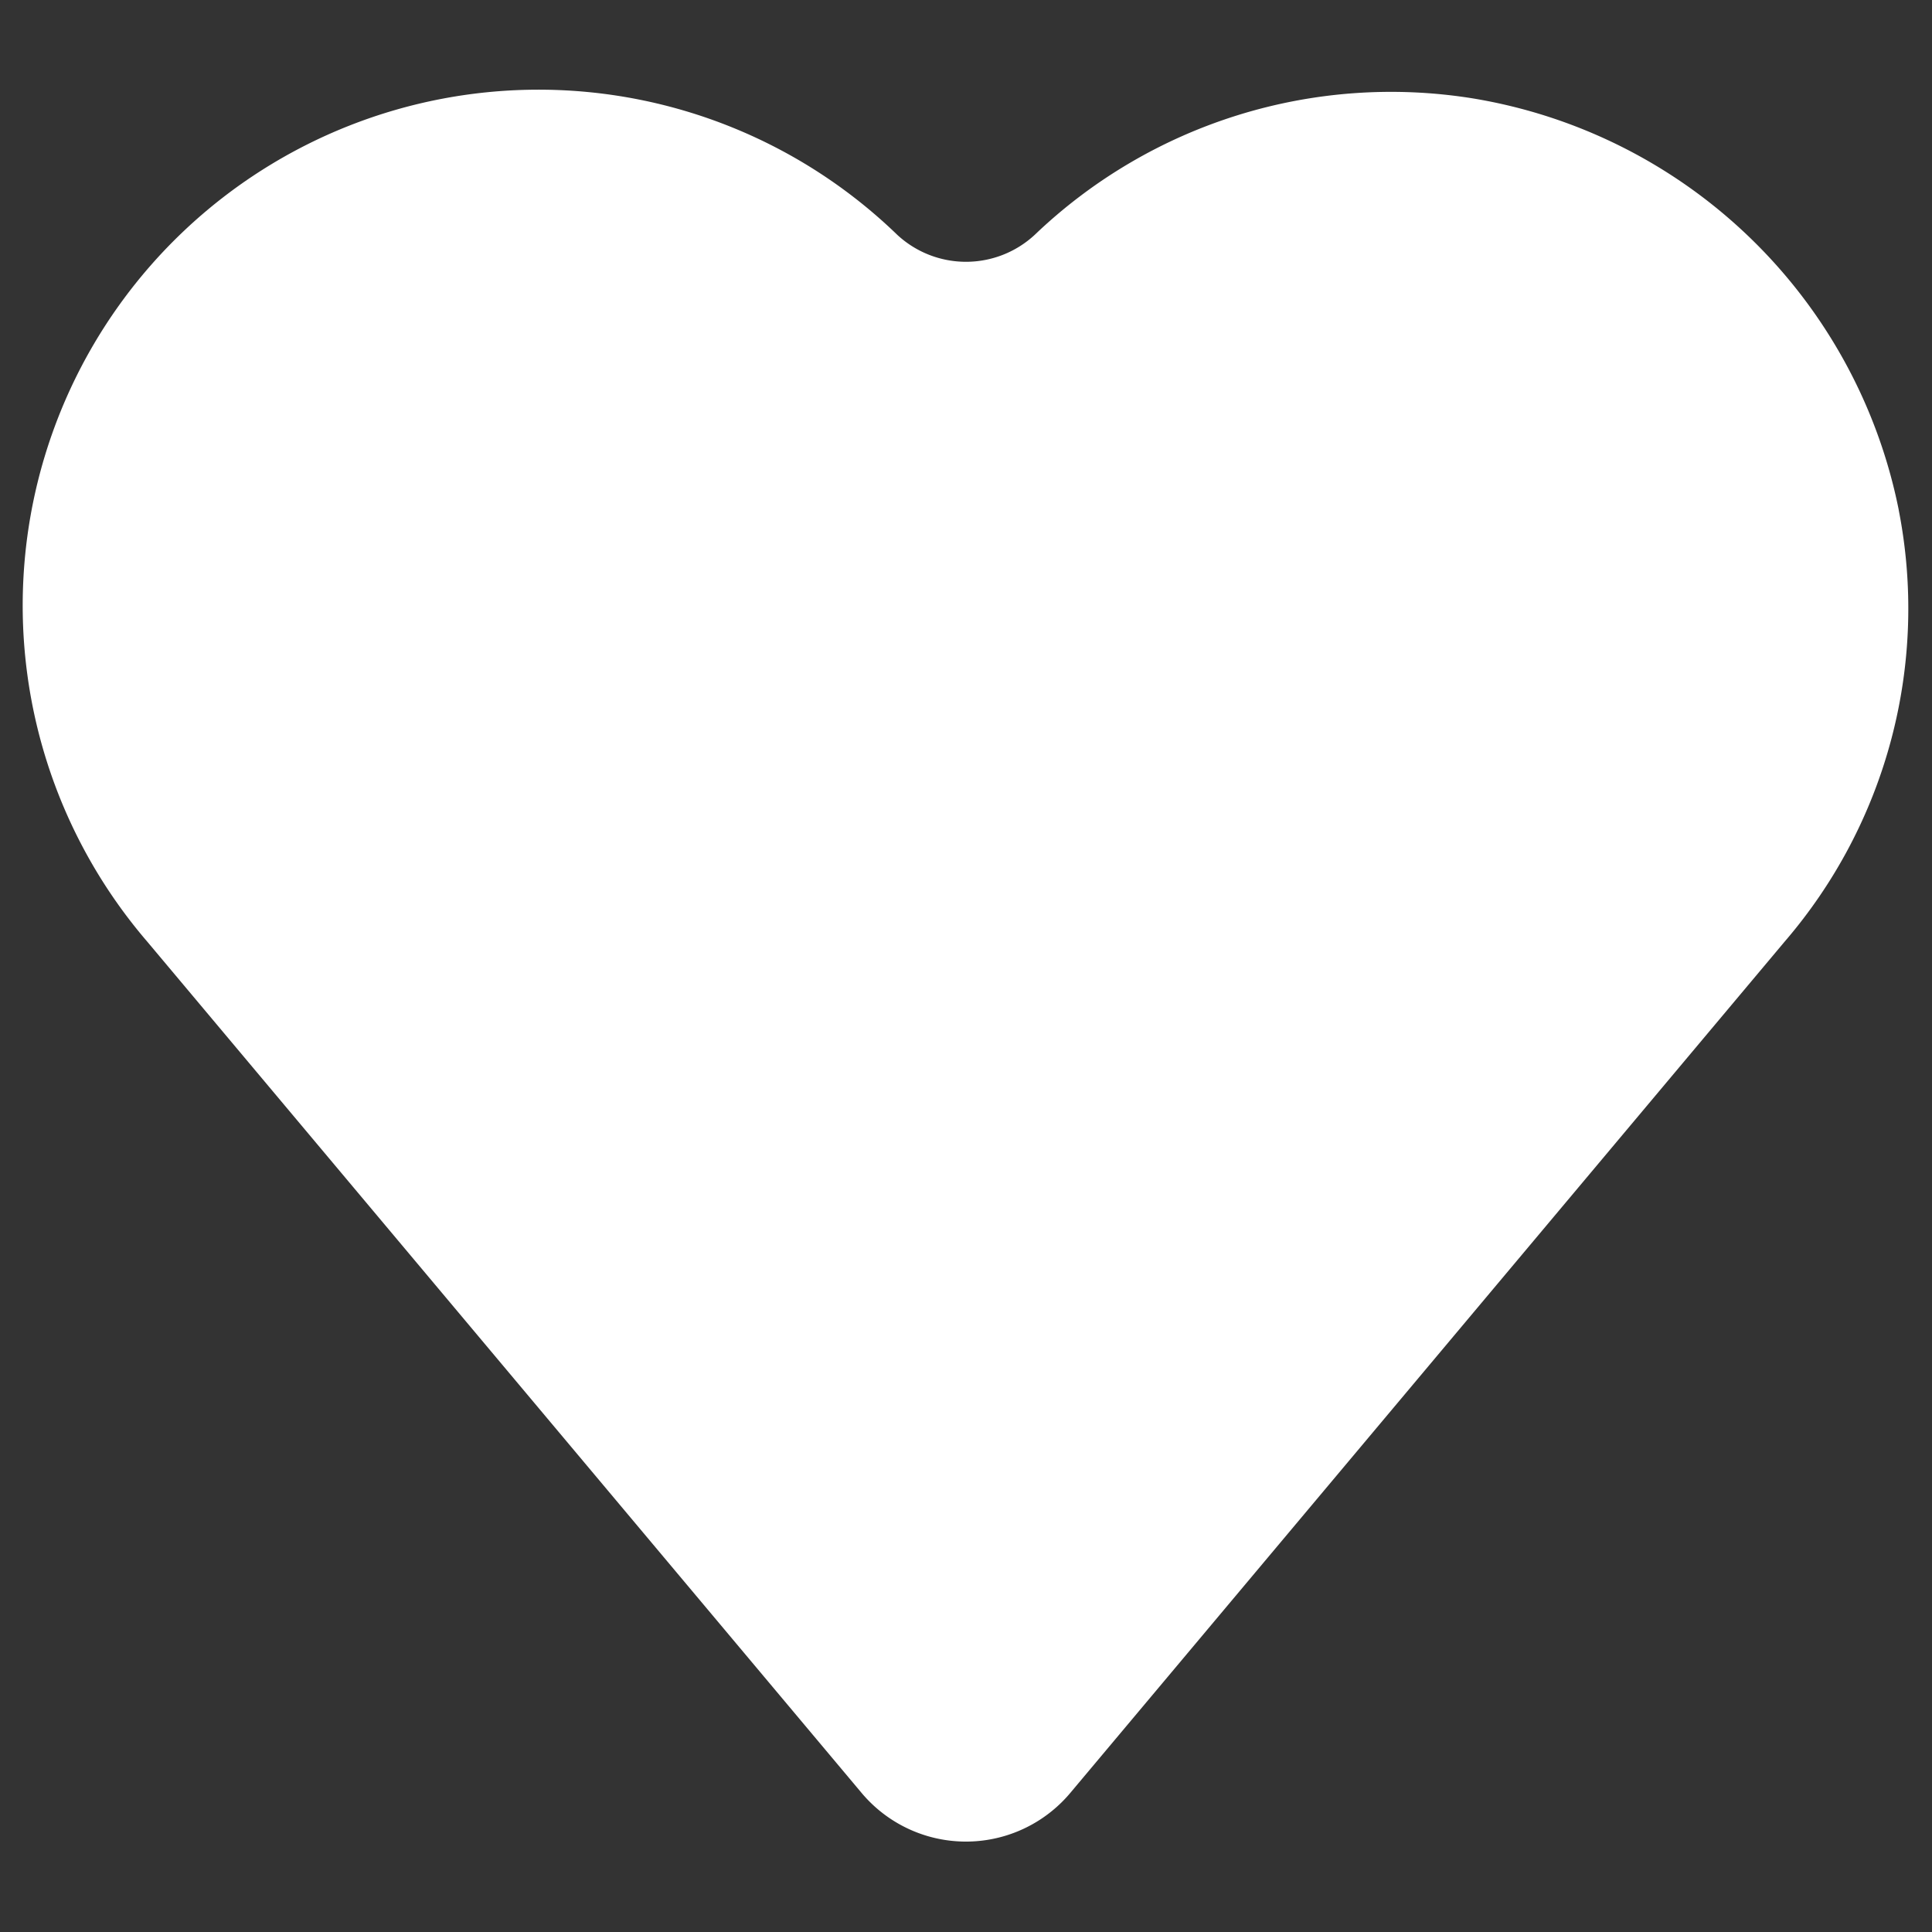 <svg xmlns="http://www.w3.org/2000/svg" xmlns:xlink="http://www.w3.org/1999/xlink" width="12" height="12" aria-hidden="true" class="Svg-sc-1bi12j5-0 jgfuCe" role="img" viewBox="0 0 16 16"><rect x="0" y="0" width="16" height="16" fill="#333333" stroke="none"/><path fill="#fff" d="M15.724 4.22A4.313 4.313 0 0012.192.814a4.269 4.269 0 00-3.622 1.13.837.837 0 01-1.14 0 4.272 4.272 0 00-6.21 5.855l5.916 7.05a1.128 1.128 0 001.727 0l5.916-7.05a4.228 4.228 0 00.945-3.577z"/></svg>